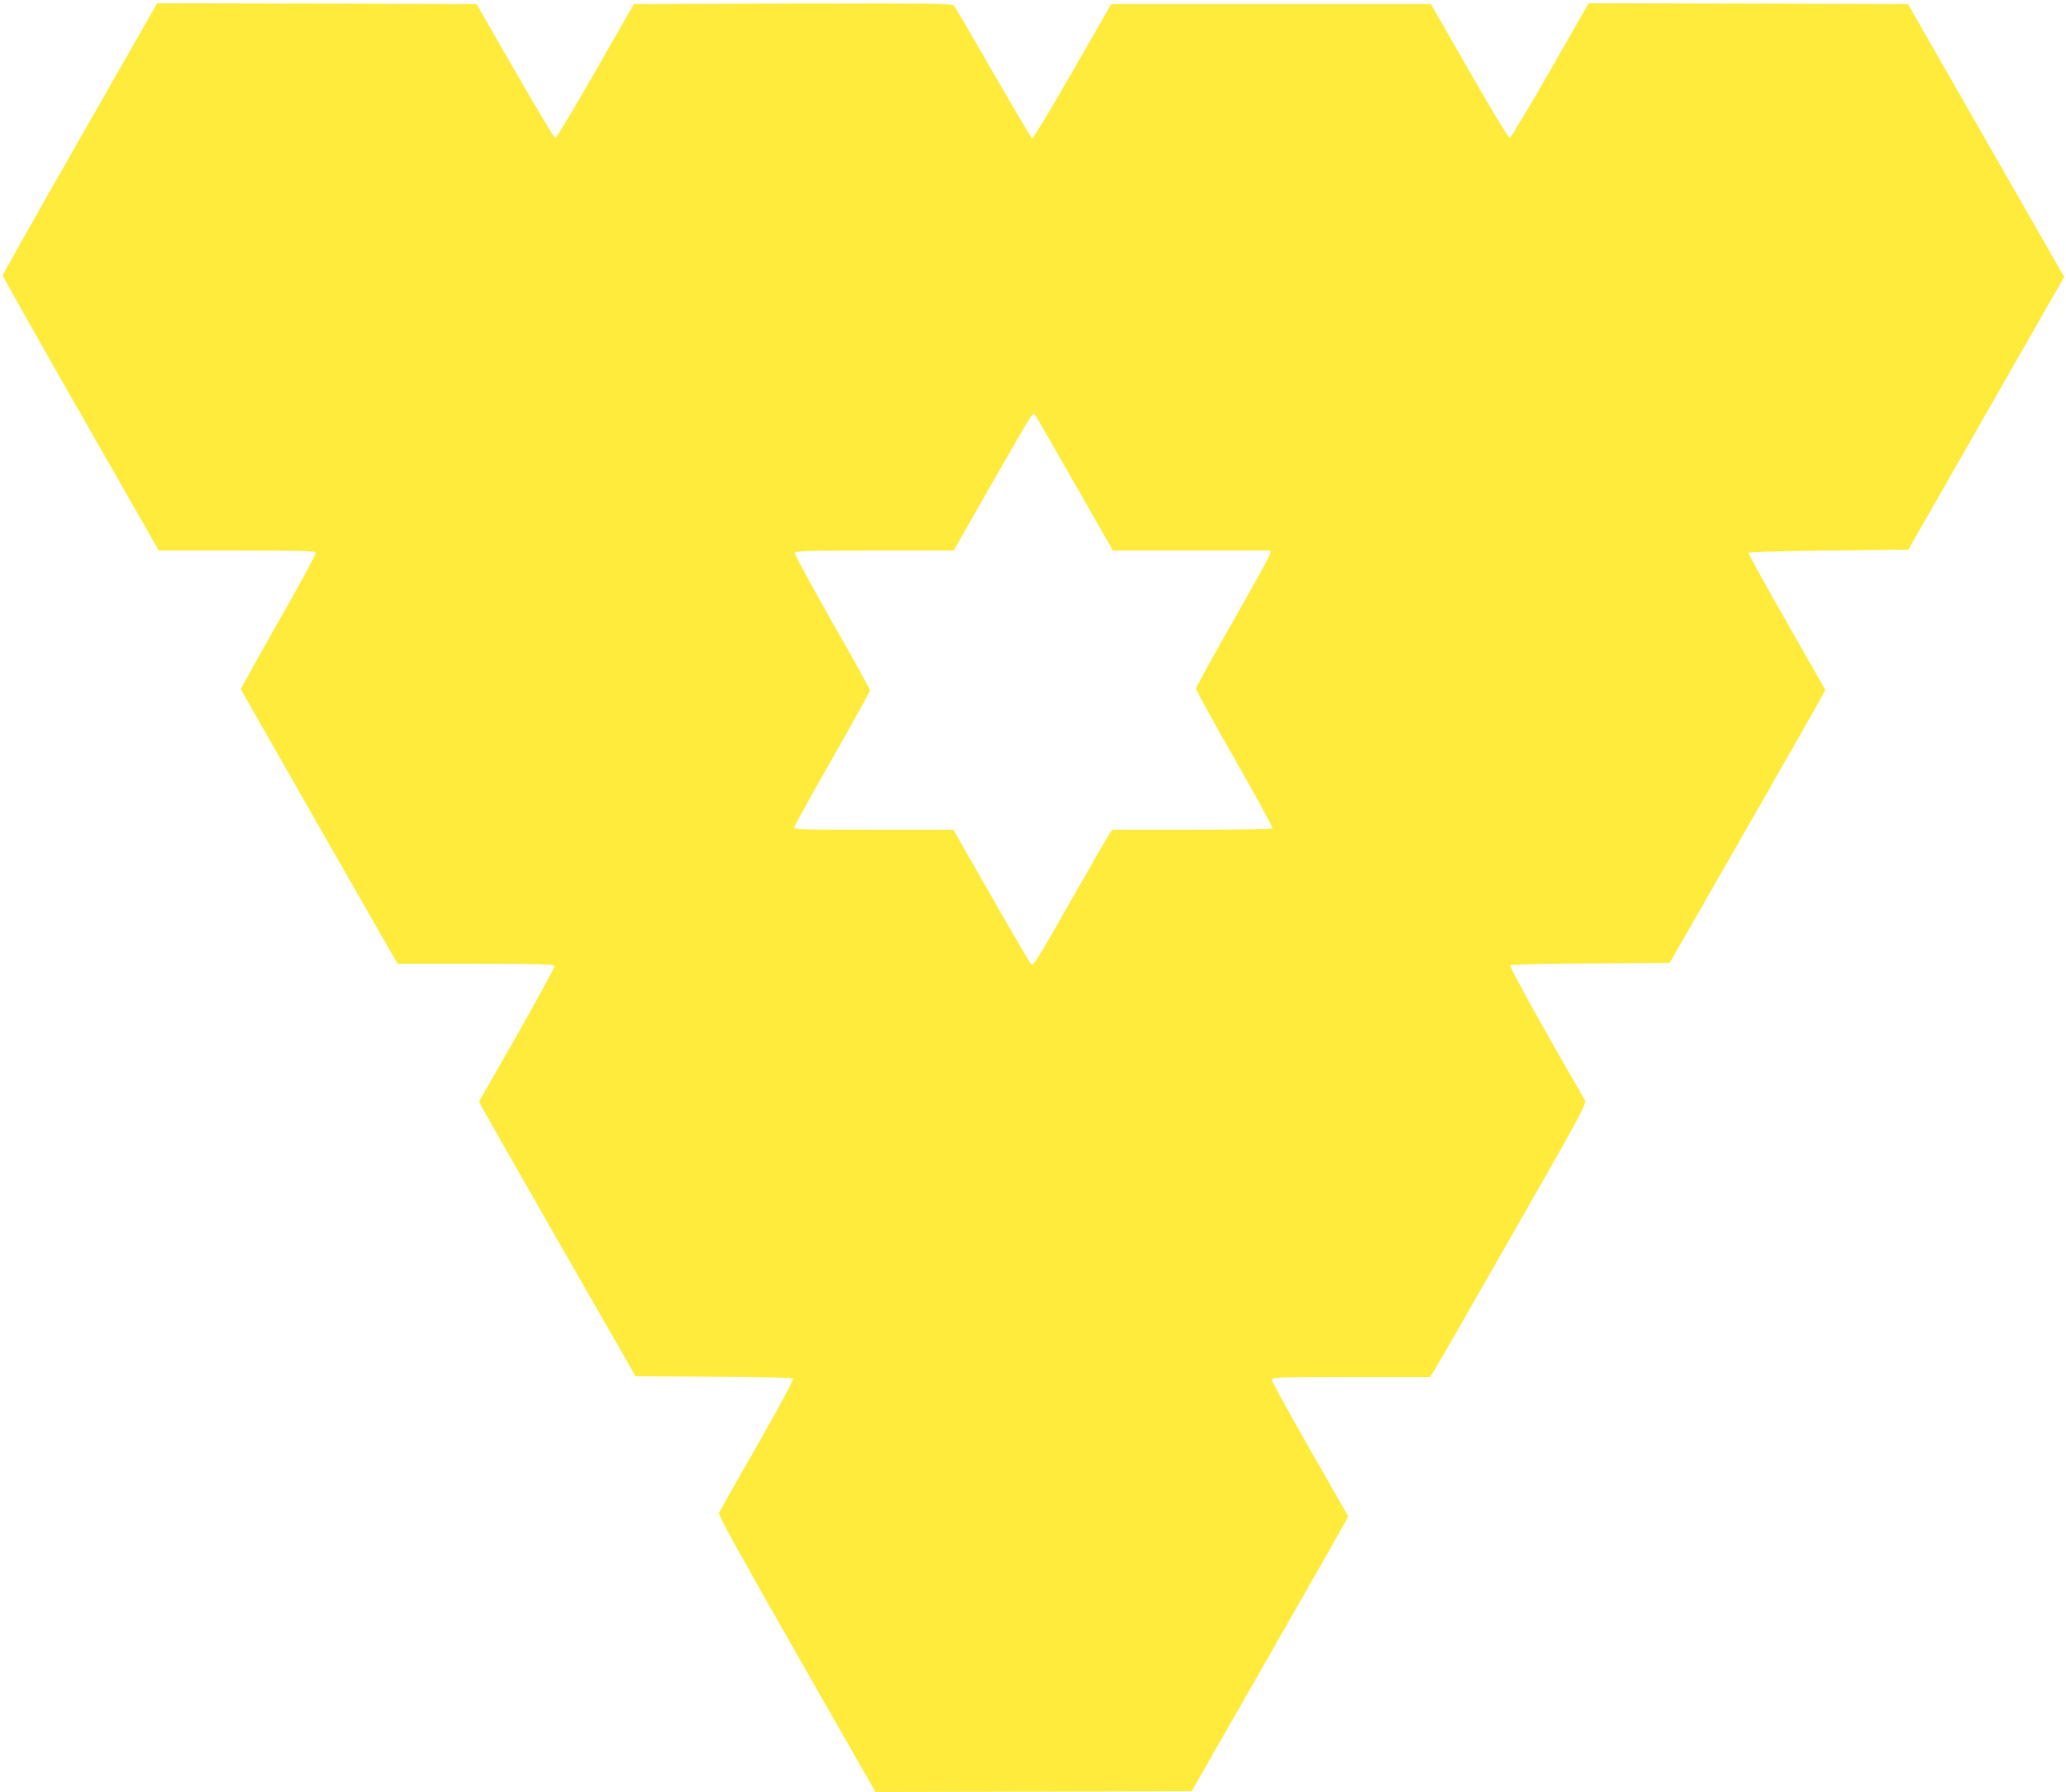 <?xml version="1.0" standalone="no"?>
<!DOCTYPE svg PUBLIC "-//W3C//DTD SVG 20010904//EN"
 "http://www.w3.org/TR/2001/REC-SVG-20010904/DTD/svg10.dtd">
<svg version="1.0" xmlns="http://www.w3.org/2000/svg"
 width="1280pt" height="1110pt" viewBox="0 0 1280 1110"
 preserveAspectRatio="xMidYMid meet">
<g transform="translate(0,1110) scale(0.1,-0.1)"
fill="#ffeb3b" stroke="none">
<path d="M496 10243 c-264 -461 -479 -843 -479 -849 0 -6 217 -392 483 -857
l484 -847 483 0 c403 0 485 -2 489 -14 3 -7 -101 -200 -231 -427 -129 -227
-234 -416 -233 -419 2 -4 221 -388 487 -854 l484 -846 484 0 c391 0 485 -3
489 -13 2 -7 -102 -199 -232 -427 l-236 -413 15 -31 c9 -17 227 -400 485 -851
l470 -820 483 -3 c273 -1 487 -6 492 -11 6 -6 -83 -171 -221 -413 -127 -222
-234 -411 -238 -421 -4 -12 140 -273 482 -872 l488 -855 979 2 980 3 469 820
c258 451 476 834 485 851 l16 32 -237 414 c-130 227 -236 421 -236 431 0 16
32 17 490 17 l490 0 24 38 c13 20 232 401 486 846 451 790 462 810 447 835
-257 445 -468 824 -460 832 5 5 221 10 498 11 l489 3 453 790 c249 435 466
815 482 846 l30 55 -239 420 c-132 230 -238 424 -237 429 2 6 181 12 497 15
l493 5 483 845 483 845 -29 50 c-16 27 -234 408 -484 845 l-455 795 -989 3
-989 2 -239 -417 c-131 -230 -245 -418 -251 -418 -7 0 -120 187 -250 415
l-238 415 -990 0 -990 0 -240 -418 c-132 -229 -244 -416 -250 -414 -5 2 -113
183 -240 404 -126 220 -236 408 -244 417 -12 15 -98 16 -999 14 l-985 -3 -237
-415 c-131 -228 -243 -415 -249 -415 -7 0 -119 187 -250 415 l-238 415 -989 3
-990 2 -478 -837z m6165 -2143 l234 -410 489 0 488 0 -4 -23 c-3 -13 -107
-202 -231 -420 -125 -218 -227 -404 -227 -413 0 -9 108 -205 240 -436 132
-231 237 -424 234 -429 -3 -5 -227 -9 -499 -9 l-494 0 -19 -27 c-10 -16 -115
-197 -232 -403 -217 -382 -237 -413 -251 -404 -4 2 -115 191 -245 419 l-237
415 -493 0 c-414 0 -494 2 -494 14 0 7 106 199 235 425 129 226 235 417 235
425 0 7 -106 199 -236 426 -129 227 -233 418 -230 426 4 12 85 14 495 14 l490
0 232 408 c128 224 239 415 248 425 14 16 16 17 27 3 6 -9 116 -200 245 -426z"/>
</g>
</svg>
